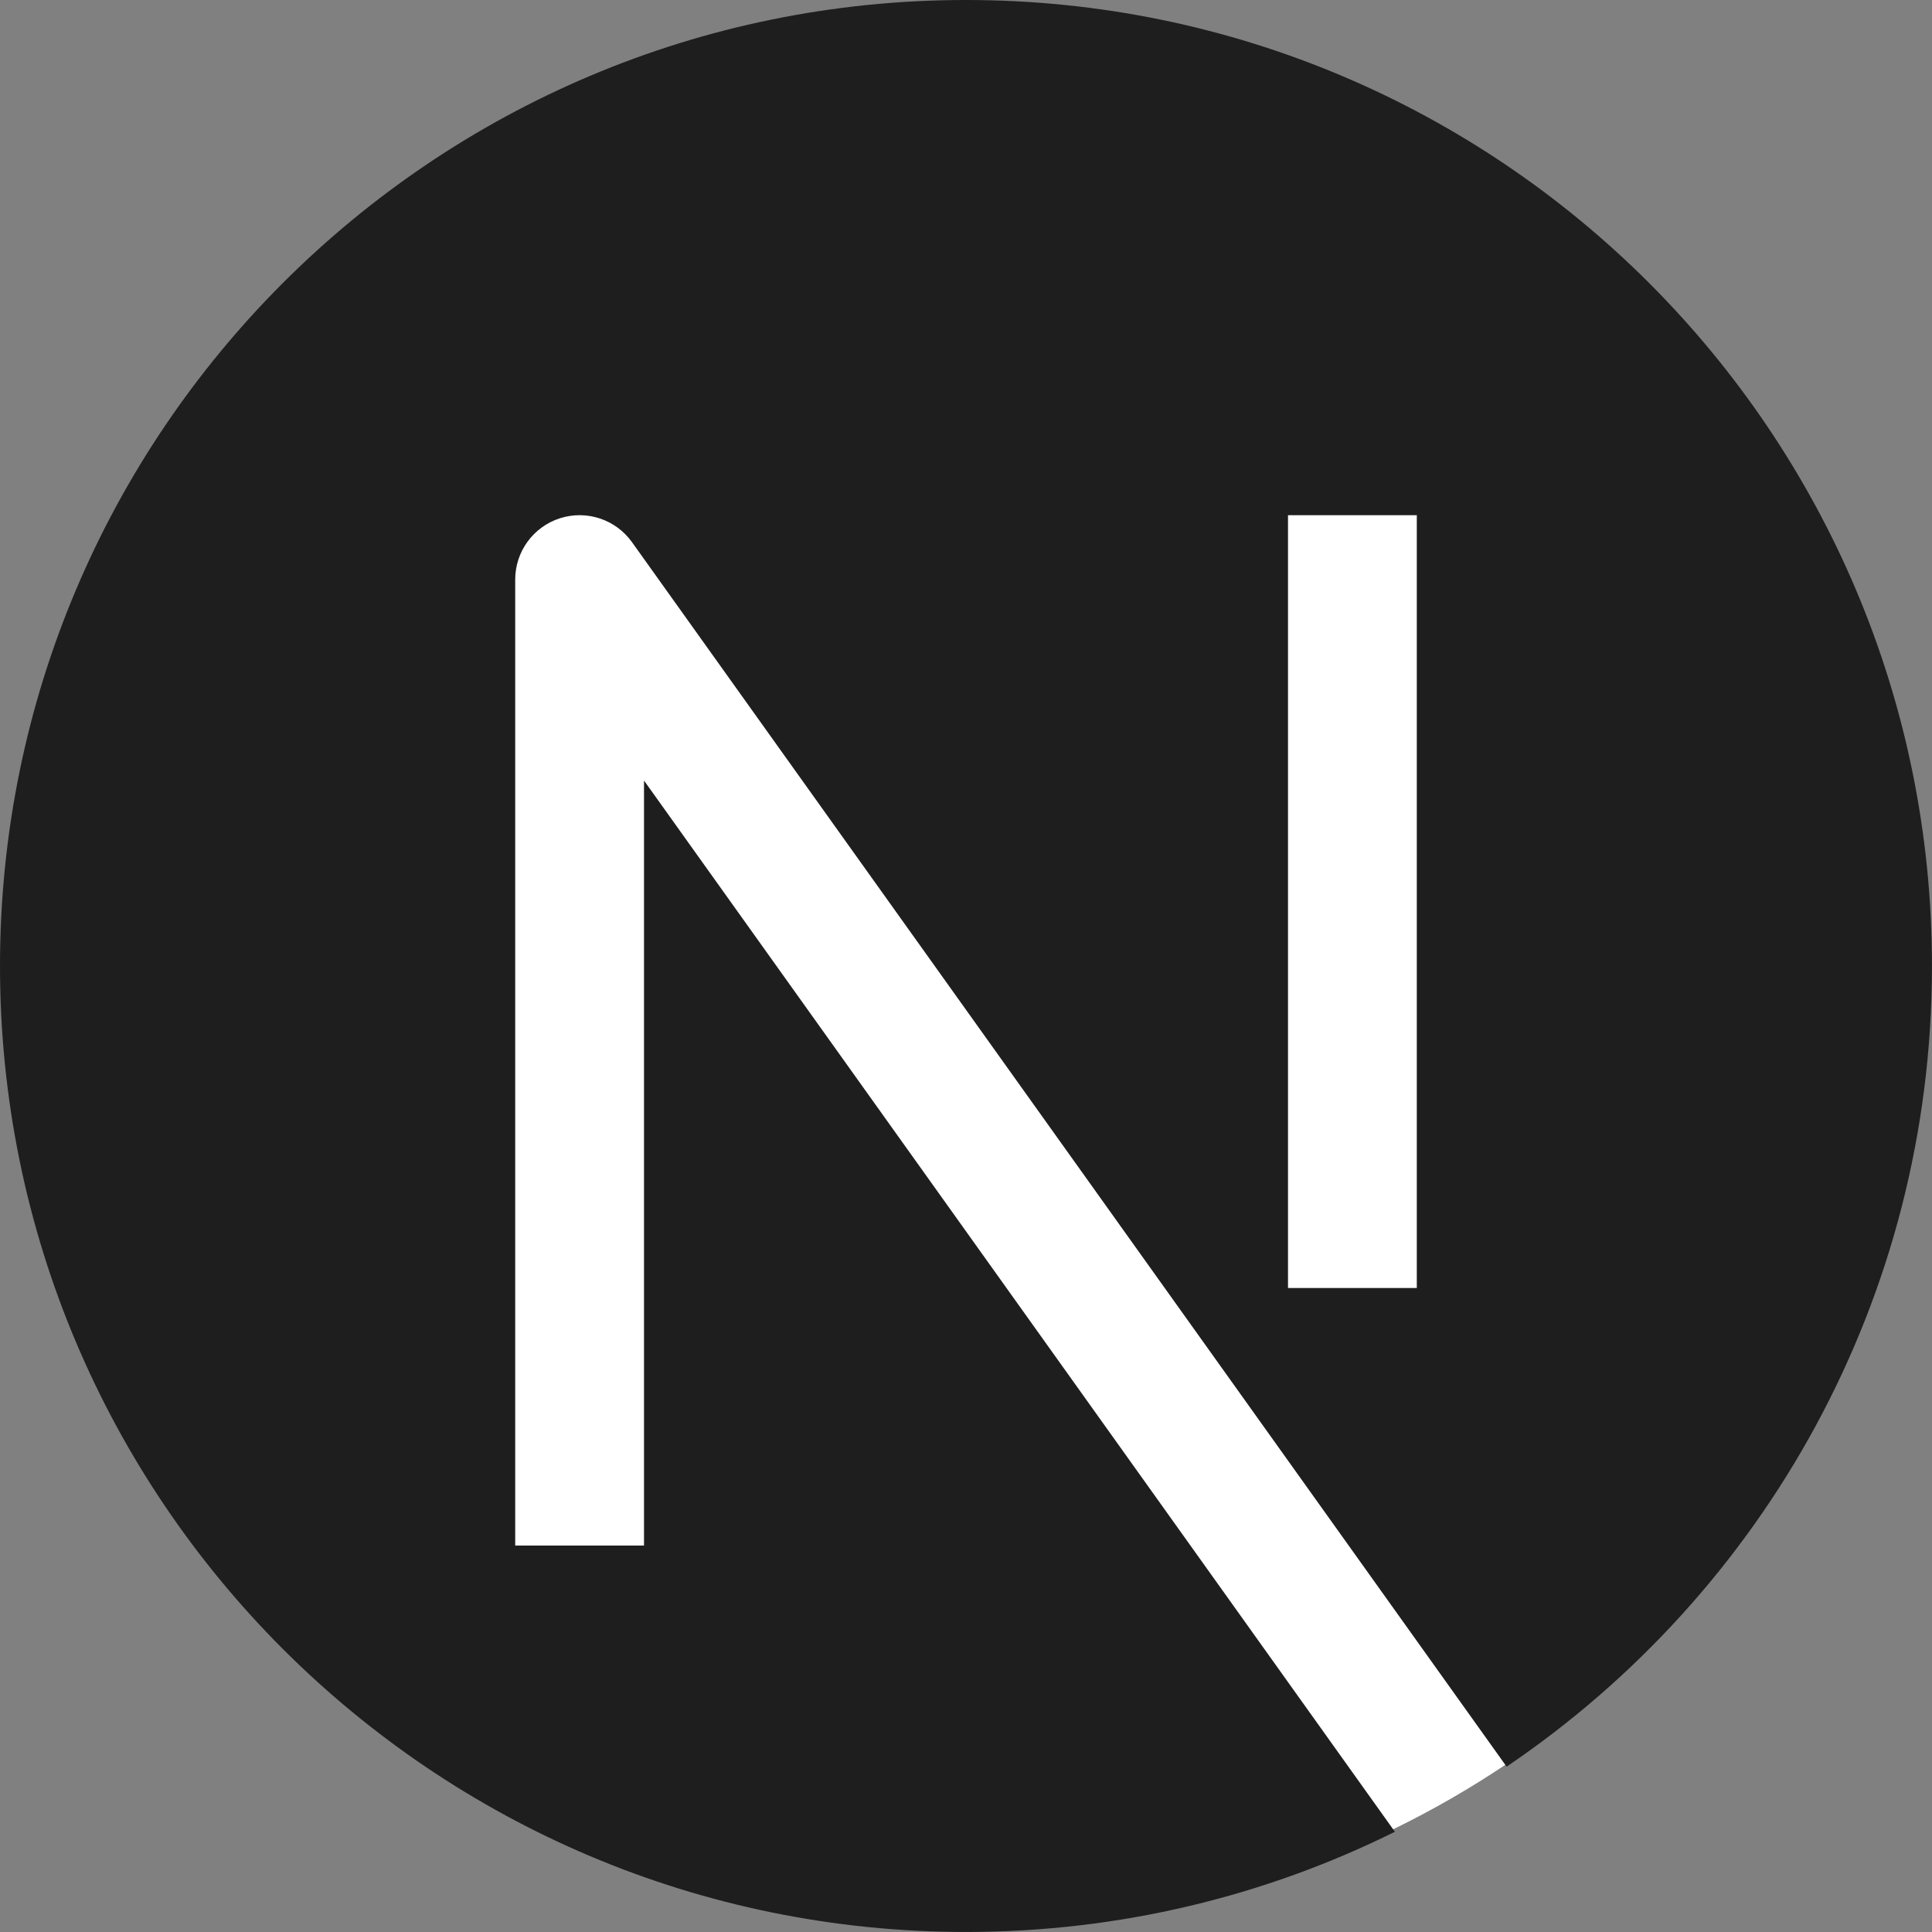 <?xml version="1.0" encoding="UTF-8"?>
<svg xmlns="http://www.w3.org/2000/svg" viewBox="0 0 687.15 687.15">
  <rect x="0" y="0" width="687.15" height="687.15" fill="#808080" stroke="none"/>
  <defs>
    <style>
      .cls-1, .cls-2 {
        fill: #fff;
      }

      .cls-2 {
        stroke: #000;
        stroke-miterlimit: 10;
      }

      .cls-3 {
        fill: #1e1e1e;
        fill-rule: evenodd;
      }
    </style>
  </defs>
  <g id="Calque_2" data-name="Calque 2">
    <rect class="cls-2" x="442.45" y="146.31" width="89.54" height="326.43"/>
    <circle class="cls-1" cx="348.24" cy="348.24" r="336.33"/>
  </g>
  <g id="Calque_1" data-name="Calque 1">
    <path class="cls-3" d="m0,343.57C0,153.82,153.82,0,343.57,0s343.57,153.82,343.57,343.57c0,118.51-60,223.01-151.29,284.77L224.78,192.83c-5.79-8.1-16.15-11.54-25.63-8.5-9.48,3.04-15.91,11.86-15.91,21.81v343.57h45.81v-272.1l267.07,373.89c-45.96,22.81-97.75,35.64-152.54,35.64C153.82,687.15,0,533.32,0,343.57Zm458.1,114.52V183.24h45.81v274.86h-45.81Z"/>
  </g>
</svg>